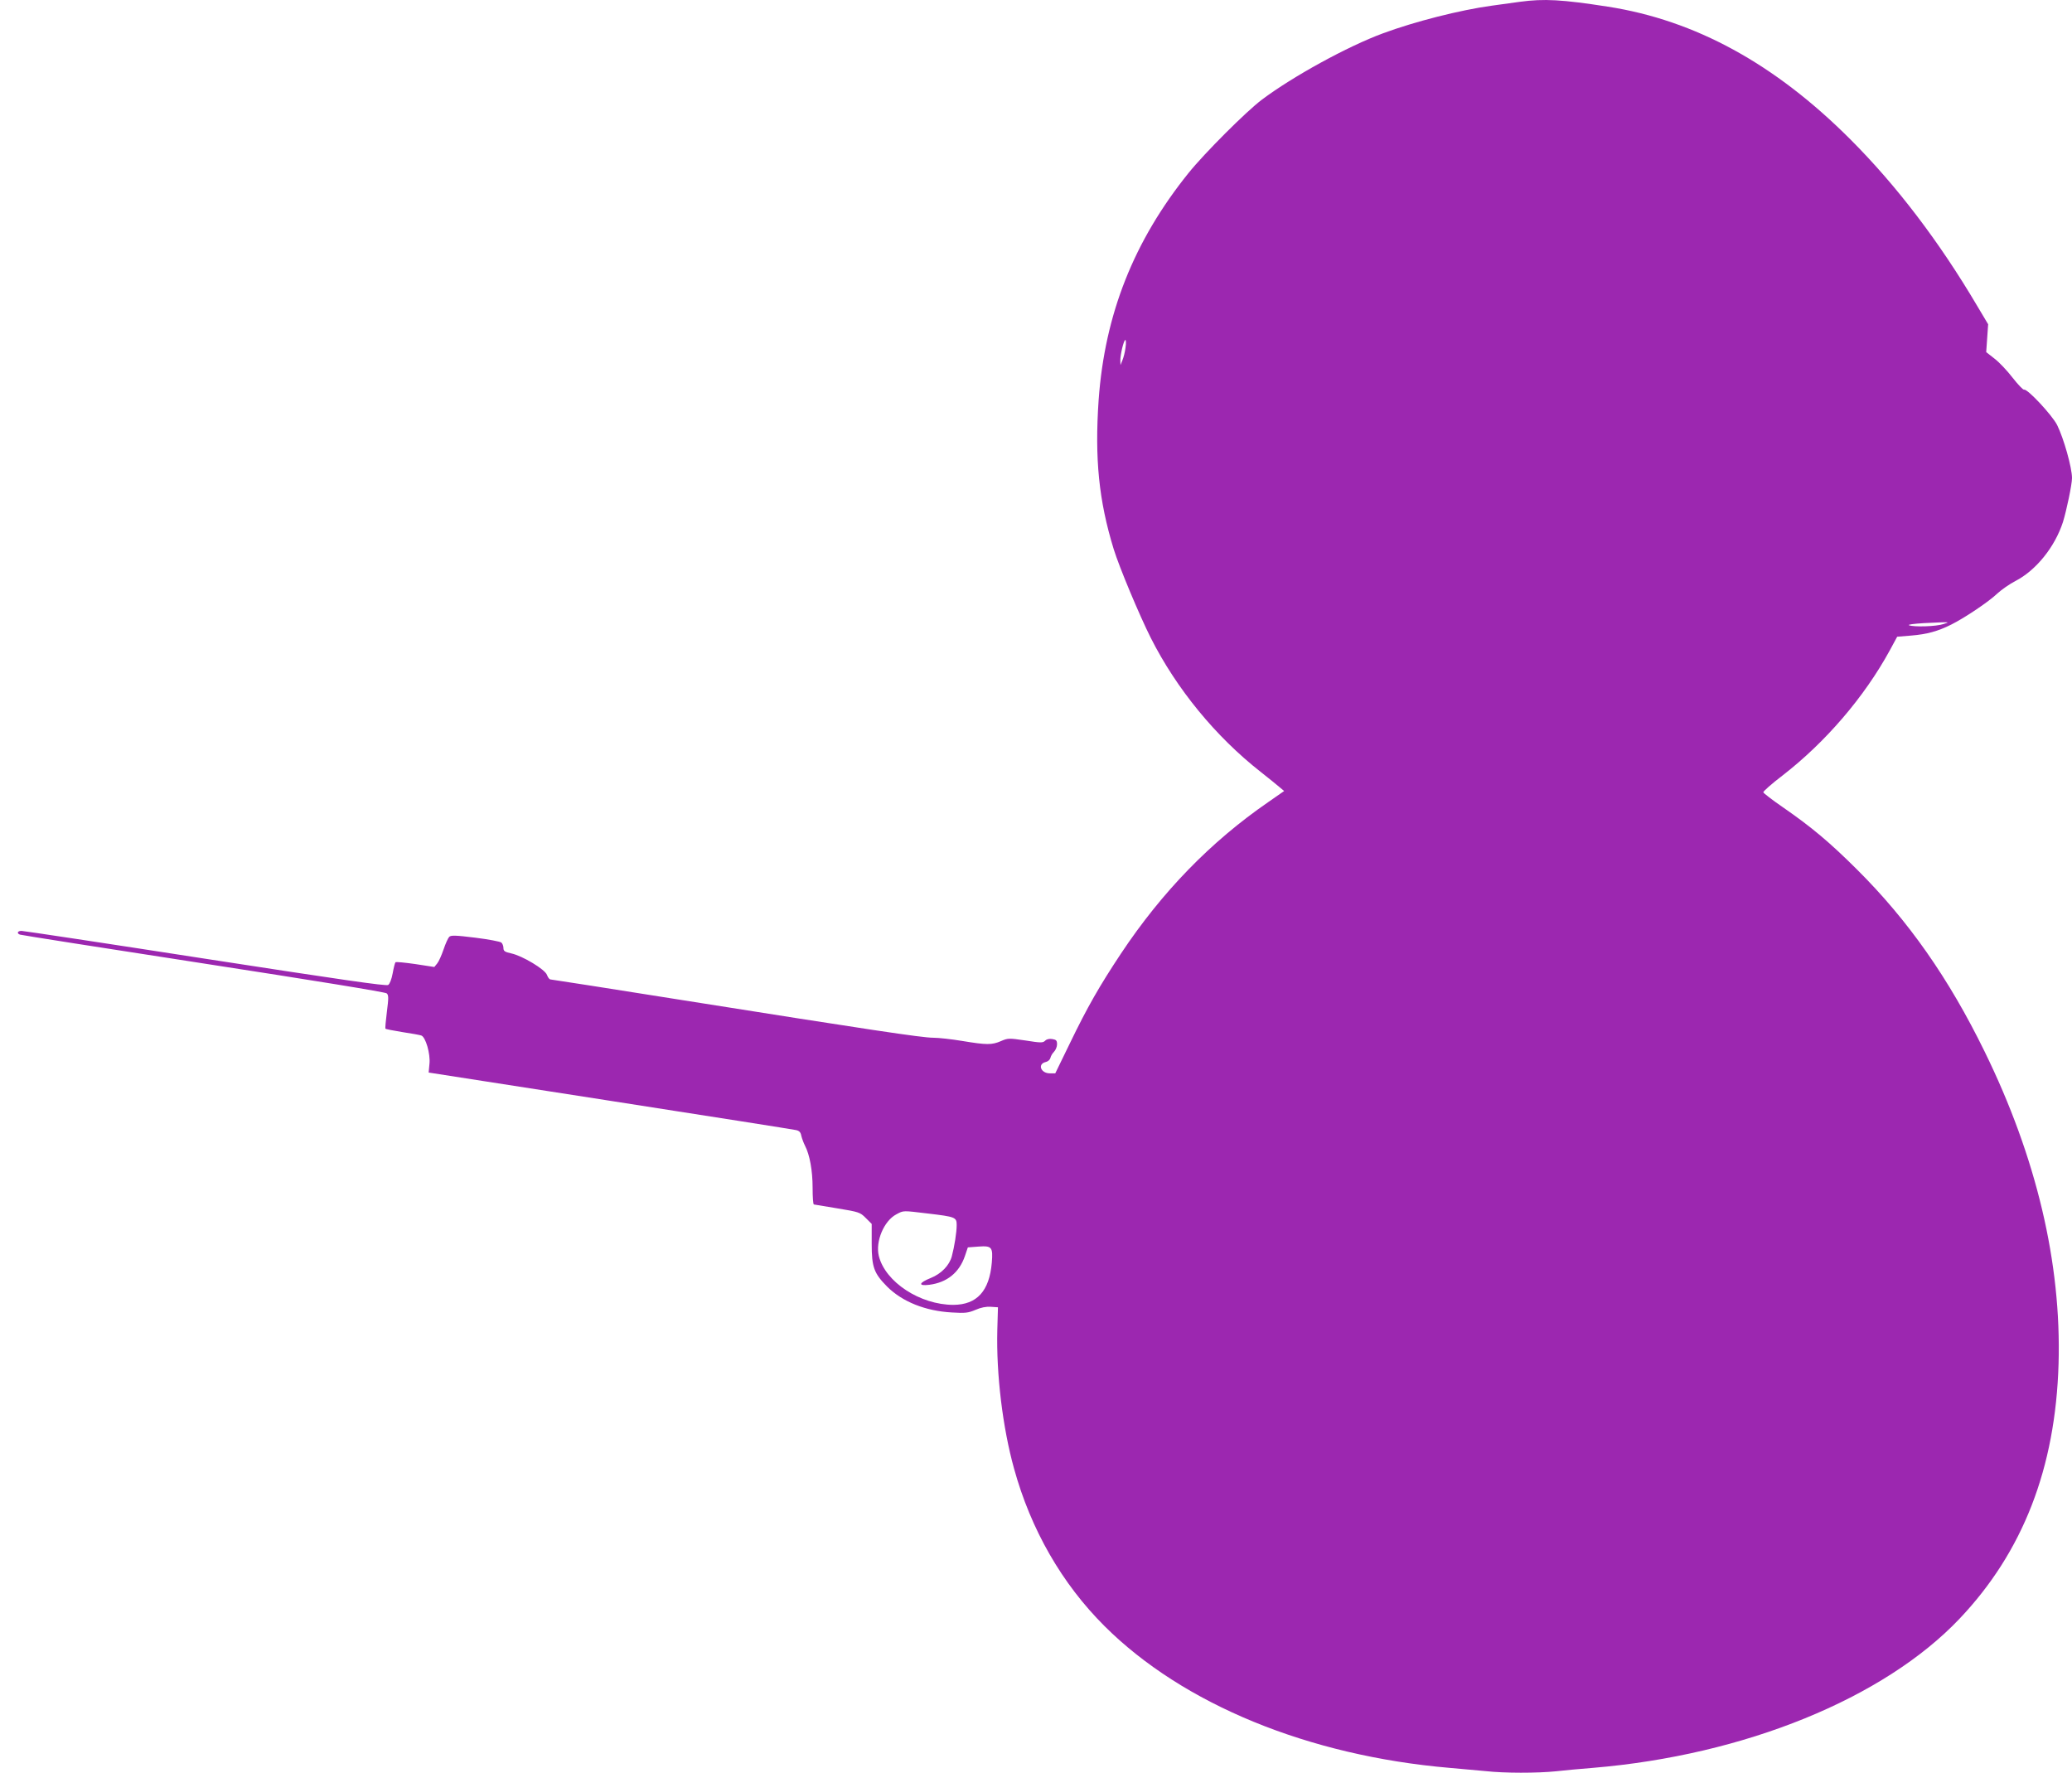 <?xml version="1.0" standalone="no"?>
<!DOCTYPE svg PUBLIC "-//W3C//DTD SVG 20010904//EN"
 "http://www.w3.org/TR/2001/REC-SVG-20010904/DTD/svg10.dtd">
<svg version="1.0" xmlns="http://www.w3.org/2000/svg"
 width="1280pt" height="1095pt" viewBox="0 0 1280 1095"
 preserveAspectRatio="xMidYMid meet">
<g transform="translate(0,1095) scale(0.1,-0.1)"
fill="#9c27b0" stroke="none">
<path d="M9390 10939 c-36 -5 -114 -16 -174 -24 -197 -27 -476 -98 -673 -171
-217 -80 -555 -265 -748 -410 -96 -72 -355 -331 -453 -453 -338 -420 -517
-872 -555 -1401 -25 -363 1 -622 93 -922 35 -113 159 -409 229 -548 159 -315
401 -610 679 -828 47 -37 99 -79 115 -93 l30 -25 -99 -69 c-354 -244 -654
-552 -909 -935 -132 -199 -208 -331 -317 -557 l-89 -183 -33 0 c-57 0 -78 58
-26 70 14 3 26 14 29 25 2 11 12 28 22 38 10 10 19 31 19 46 0 24 -5 29 -30
33 -18 3 -35 -1 -44 -11 -14 -13 -27 -13 -121 2 -103 15 -108 15 -152 -4 -56
-24 -87 -24 -238 1 -66 11 -147 20 -180 20 -69 0 -400 50 -1541 231 -447 71
-817 129 -823 129 -7 0 -16 12 -22 28 -12 34 -151 118 -221 133 -40 9 -48 14
-48 34 0 12 -6 27 -13 33 -7 6 -80 20 -161 30 -122 15 -150 16 -161 5 -7 -7
-23 -42 -35 -78 -12 -35 -29 -74 -39 -86 l-18 -22 -117 18 c-64 9 -120 15
-123 11 -3 -3 -11 -33 -17 -67 -7 -38 -18 -66 -28 -73 -13 -8 -294 33 -1130
162 -612 95 -1123 172 -1135 172 -25 0 -31 -15 -10 -23 7 -3 517 -83 1133
-178 674 -104 1125 -177 1133 -185 12 -11 12 -28 1 -114 -7 -55 -11 -102 -9
-104 2 -3 49 -12 104 -21 55 -8 108 -18 117 -21 27 -8 58 -114 51 -176 l-5
-53 1118 -174 c616 -96 1132 -177 1149 -181 22 -4 31 -13 35 -35 4 -17 14 -44
23 -62 29 -55 47 -154 47 -260 0 -57 3 -103 8 -103 4 -1 69 -11 145 -24 133
-22 140 -24 175 -59 l37 -37 0 -123 c0 -145 14 -182 96 -265 94 -93 236 -150
399 -159 83 -5 101 -3 146 16 34 15 66 21 95 19 l44 -3 -4 -140 c-7 -273 33
-603 103 -855 104 -378 296 -712 560 -975 484 -482 1259 -800 2131 -875 72 -6
171 -15 222 -20 117 -13 318 -13 436 -1 51 6 153 15 227 21 936 78 1798 429
2265 921 392 413 593 930 612 1575 18 622 -137 1276 -457 1929 -221 452 -472
810 -789 1125 -168 167 -277 259 -459 385 -64 44 -117 85 -119 91 -2 5 52 53
119 104 267 207 505 485 662 772 l46 85 85 7 c99 8 167 27 249 68 86 43 234
143 286 193 25 23 74 57 110 76 127 65 244 210 294 364 22 71 56 232 56 272 0
65 -51 245 -92 328 -31 61 -184 225 -204 218 -6 -2 -38 32 -71 74 -33 43 -83
96 -112 118 l-51 40 6 86 6 86 -68 114 c-235 398 -499 744 -784 1029 -466 466
-957 735 -1498 819 -284 44 -393 50 -542 30z m-2437 -2136 c-3 -27 -12 -61
-19 -78 l-12 -30 -1 27 c-1 36 21 128 31 128 4 0 5 -21 1 -47z m5052 -1708
c-44 -15 -183 -19 -212 -7 -10 4 28 9 92 13 170 8 164 8 120 -6z m-6271 -3641
c168 -20 176 -23 176 -71 0 -45 -14 -133 -30 -193 -15 -56 -65 -108 -130 -134
-75 -30 -80 -51 -9 -42 109 14 185 75 220 178 l18 53 66 5 c82 6 90 -3 82 -99
-15 -176 -92 -260 -237 -261 -206 0 -421 141 -461 302 -22 90 32 217 108 257
47 25 37 24 197 5z"/>
</g>
</svg>
